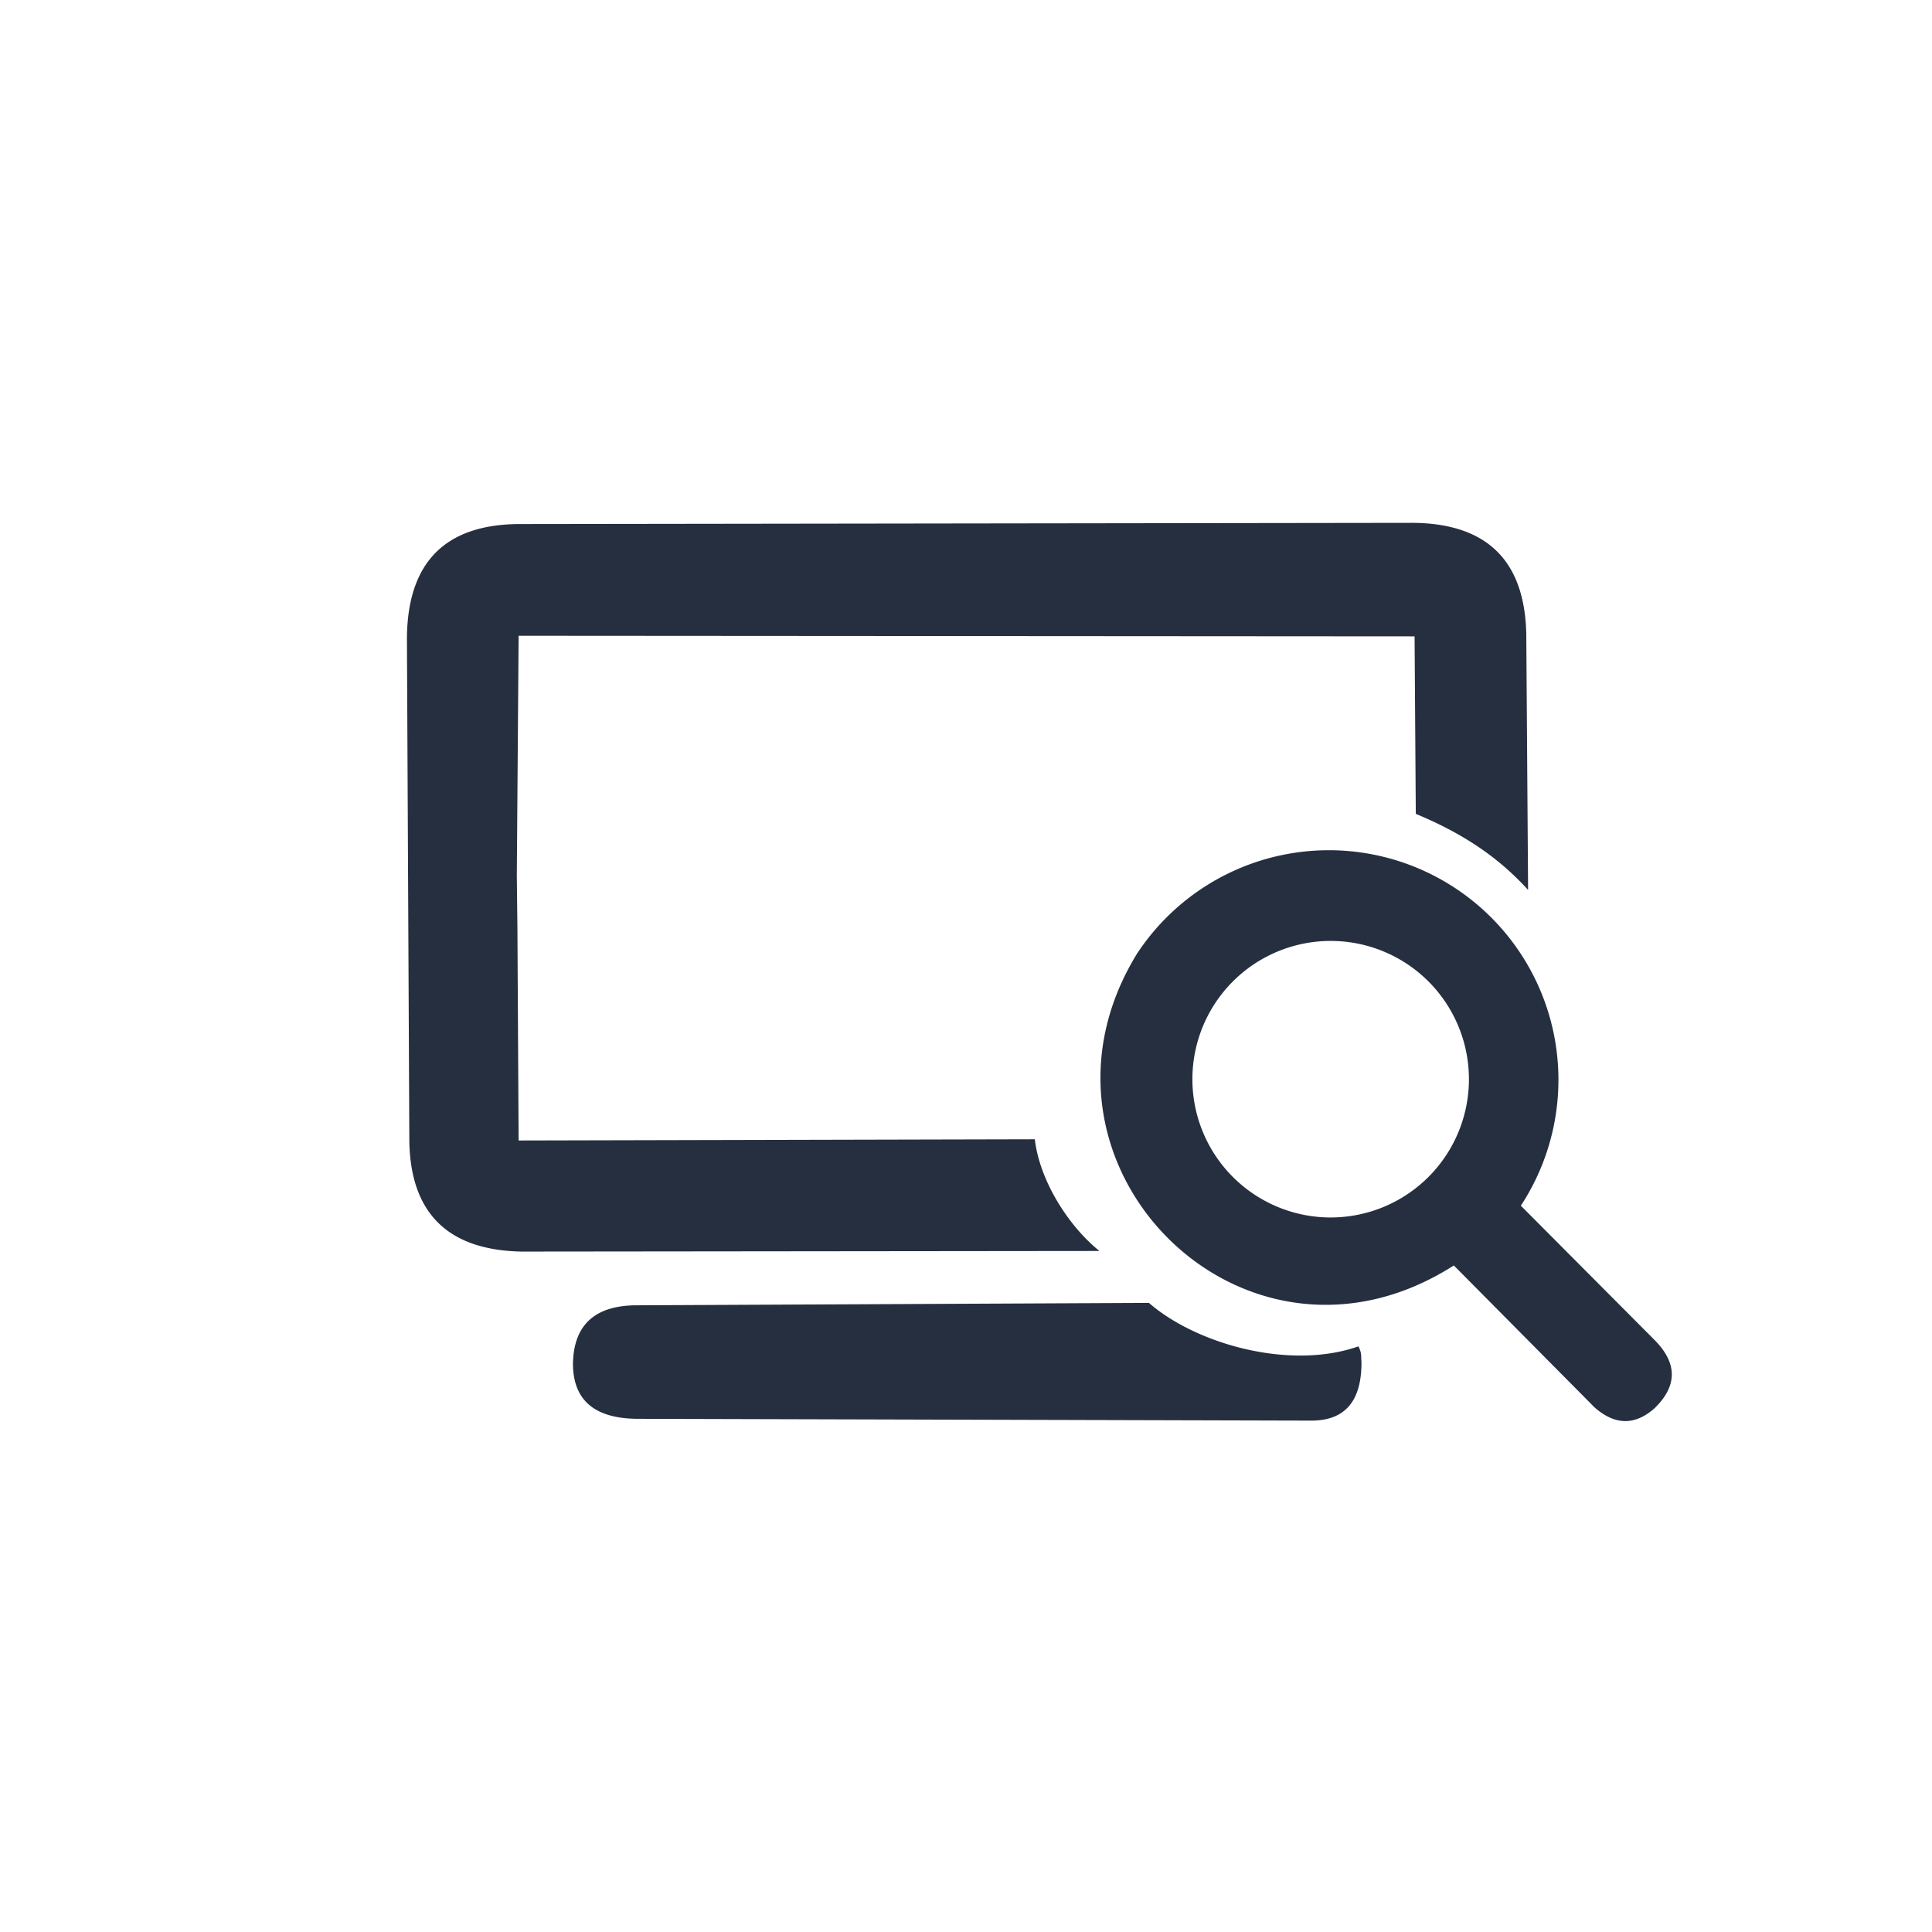 <svg xmlns="http://www.w3.org/2000/svg" viewBox="0 0 32 32">
  <path d="M 19.03 21.58 C 19.81 22.26 21.36 22.7 22.5 22.3 C 22.56 22.42 22.54 22.46 22.55 22.55 Q 22.56 23.53 21.72 23.53 L 10.55 23.5 Q 9.5 23.49 9.49 22.6 Q 9.5 21.64 10.51 21.62 Z M 18.21 20.72 C 17.7 20.31 17.22 19.56 17.14 18.87 L 8.59 18.89 L 8.57 15.37 L 8.56 14.5 L 8.59 10.53 L 23.43 10.54 L 23.45 13.48 C 24.22 13.8 24.81 14.19 25.31 14.74 L 25.28 10.5 Q 25.24 8.68 23.41 8.66 L 8.58 8.68 Q 6.76 8.7 6.74 10.56 L 6.78 18.92 Q 6.82 20.69 8.63 20.73 Z M 26.41 23.31 Q 26.92 23.76 27.41 23.32 Q 27.97 22.77 27.41 22.2 L 25.19 19.97 A 1 1 0 0 0 18.83 15.8 C 16.71 19.26 20.59 23.19 24.08 20.96 Z M 19.75 17.9 A 1 1 0 0 1 24.33 17.85 A 1 1 0 0 1 19.75 17.9" fill="#252f40"/>
</svg>
